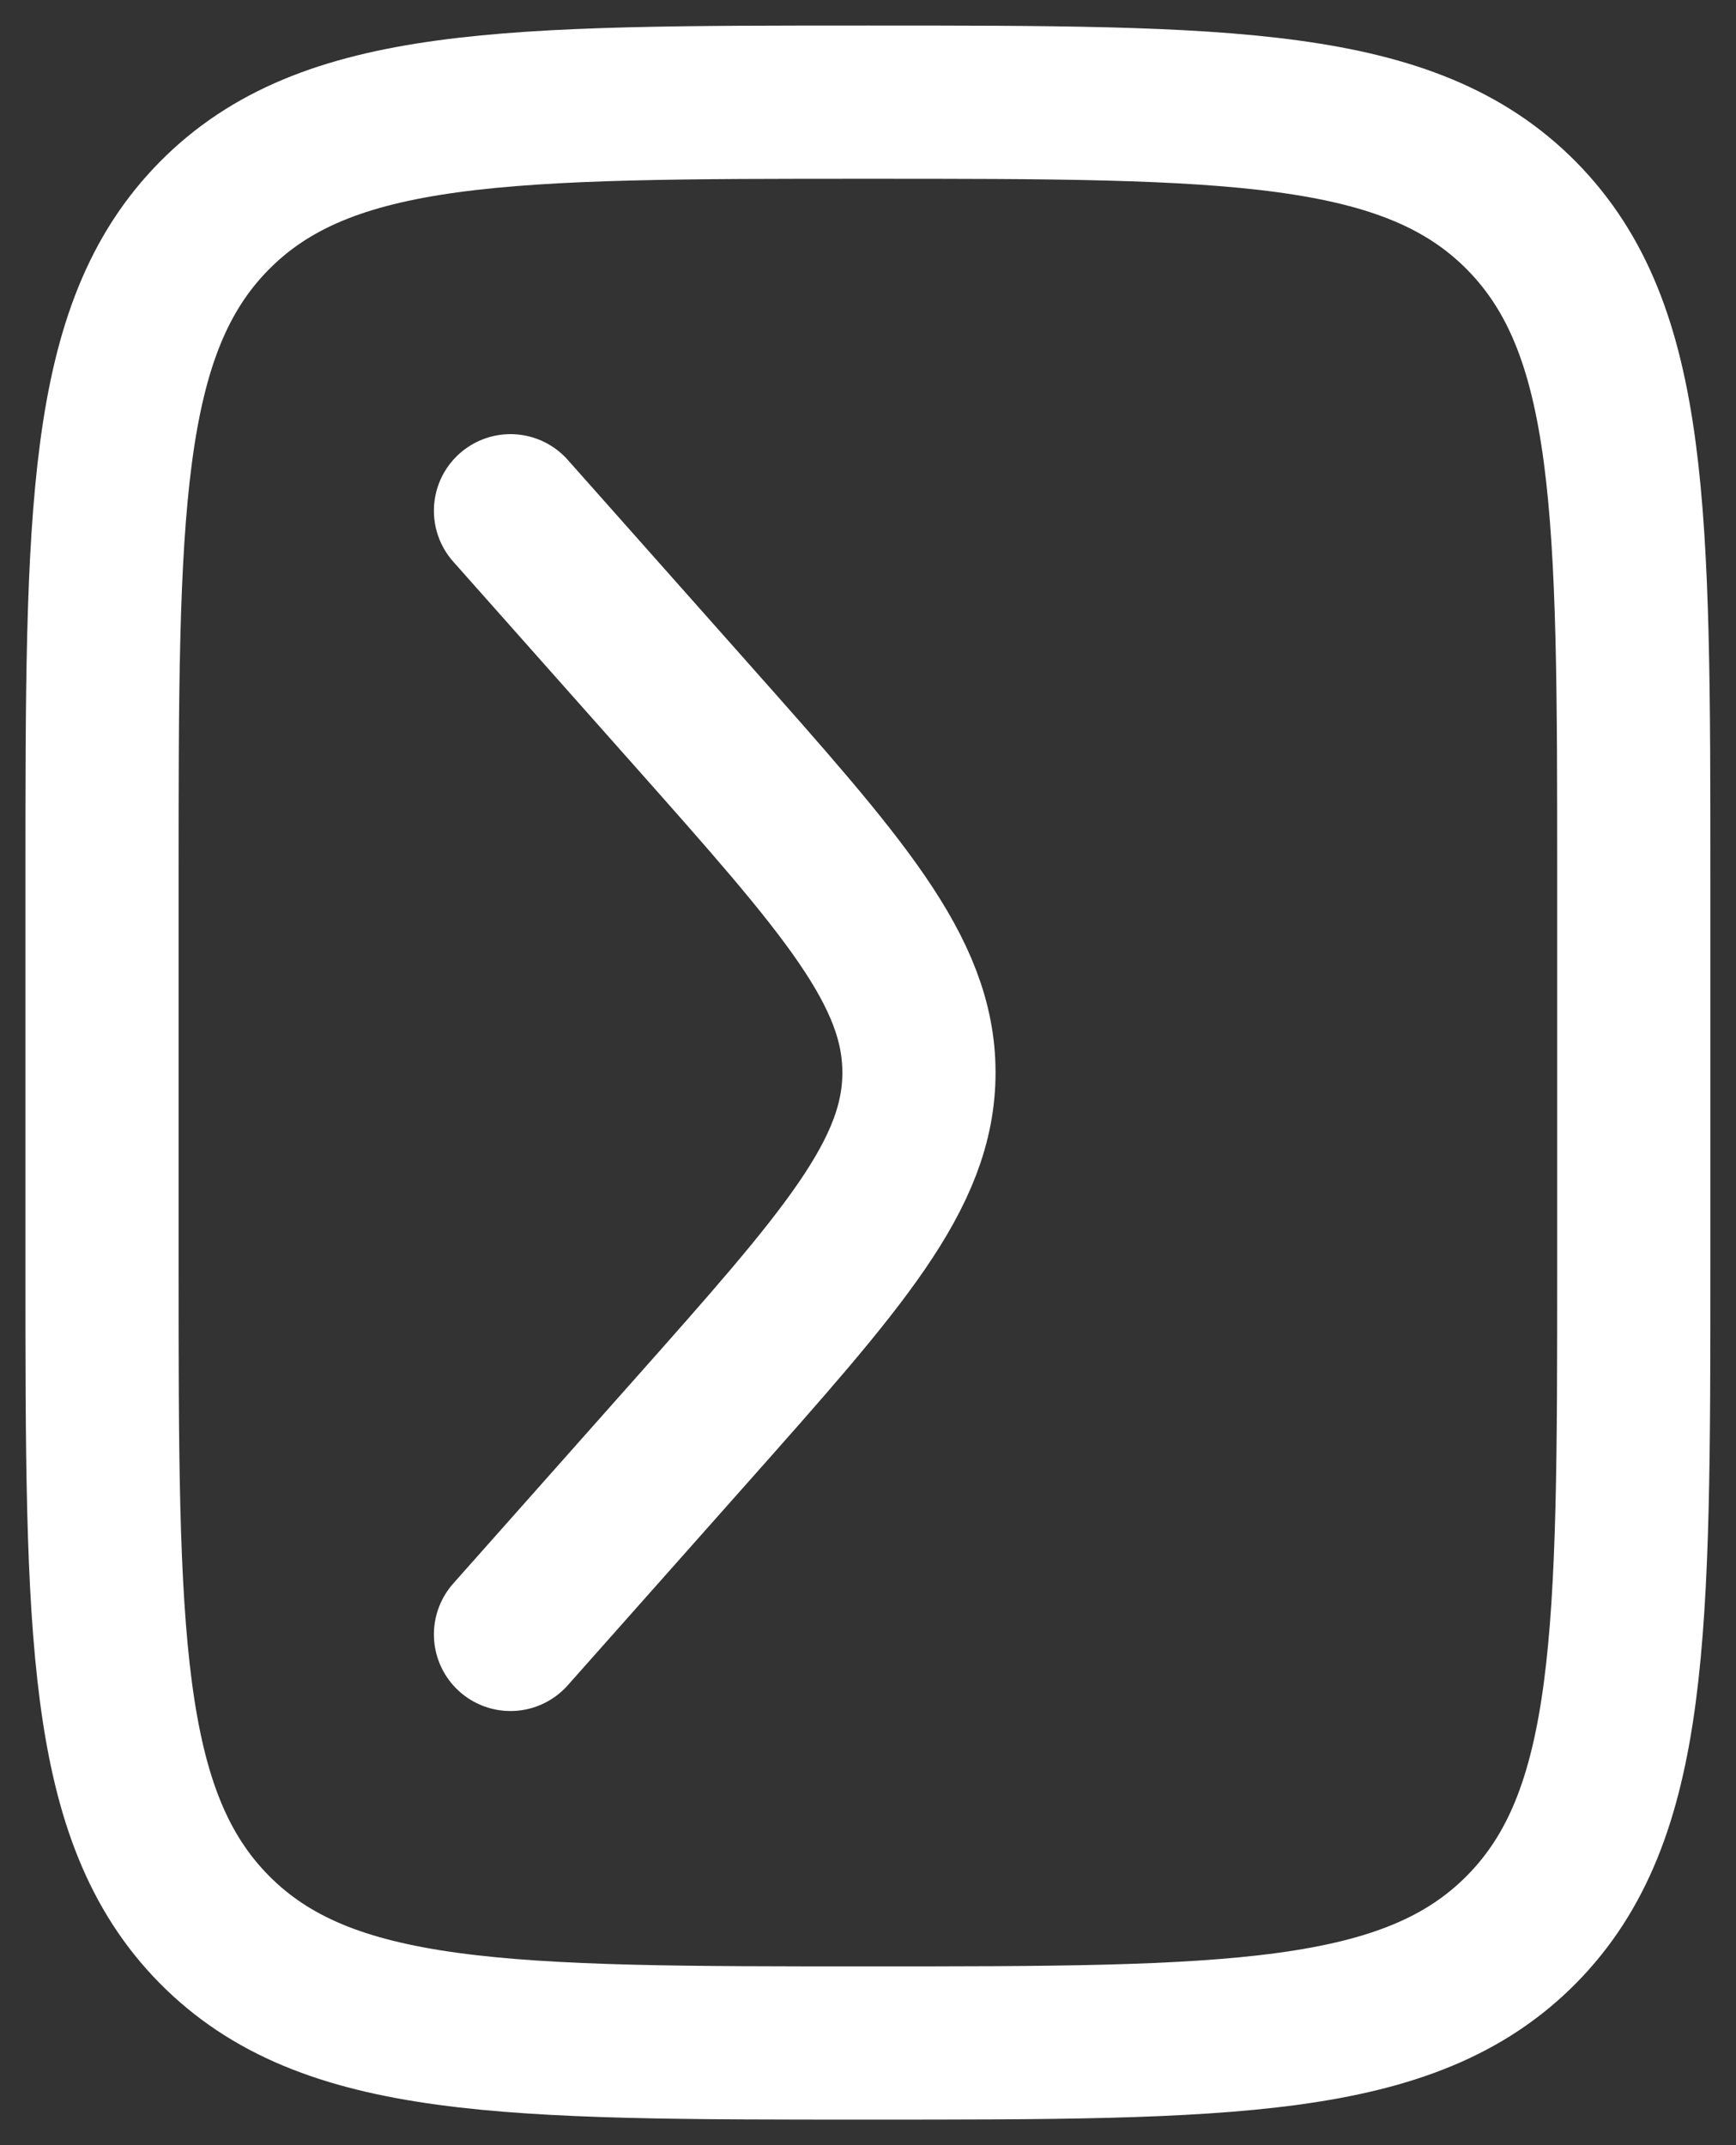 <svg width="17" height="21" viewBox="0 0 17 21" fill="none" xmlns="http://www.w3.org/2000/svg">
<rect x="0" y="0" width="17" height="21" fill="#333333" stroke="none"/>
<path d="M8.499 20C4.963 20 3.196 20 2.097 18.887C0.999 17.774 0.999 15.983 0.999 12.4L0.999 8.6C0.999 5.017 0.999 3.226 2.097 2.113C3.196 1 4.963 1 8.499 1C12.034 1 13.802 1 14.901 2.113C15.999 3.226 15.999 5.017 15.999 8.6L15.999 12.4C15.999 15.983 15.999 17.774 14.901 18.887C13.802 20 12.034 20 8.499 20Z" stroke="white" stroke-width="1.5"/>
<path d="M4.999 16L6.756 14.021C8.251 12.337 8.999 11.496 8.999 10.5C8.999 9.504 8.251 8.663 6.756 6.979L4.999 5" stroke="white" stroke-width="1.5" stroke-linecap="round"/>
</svg>
